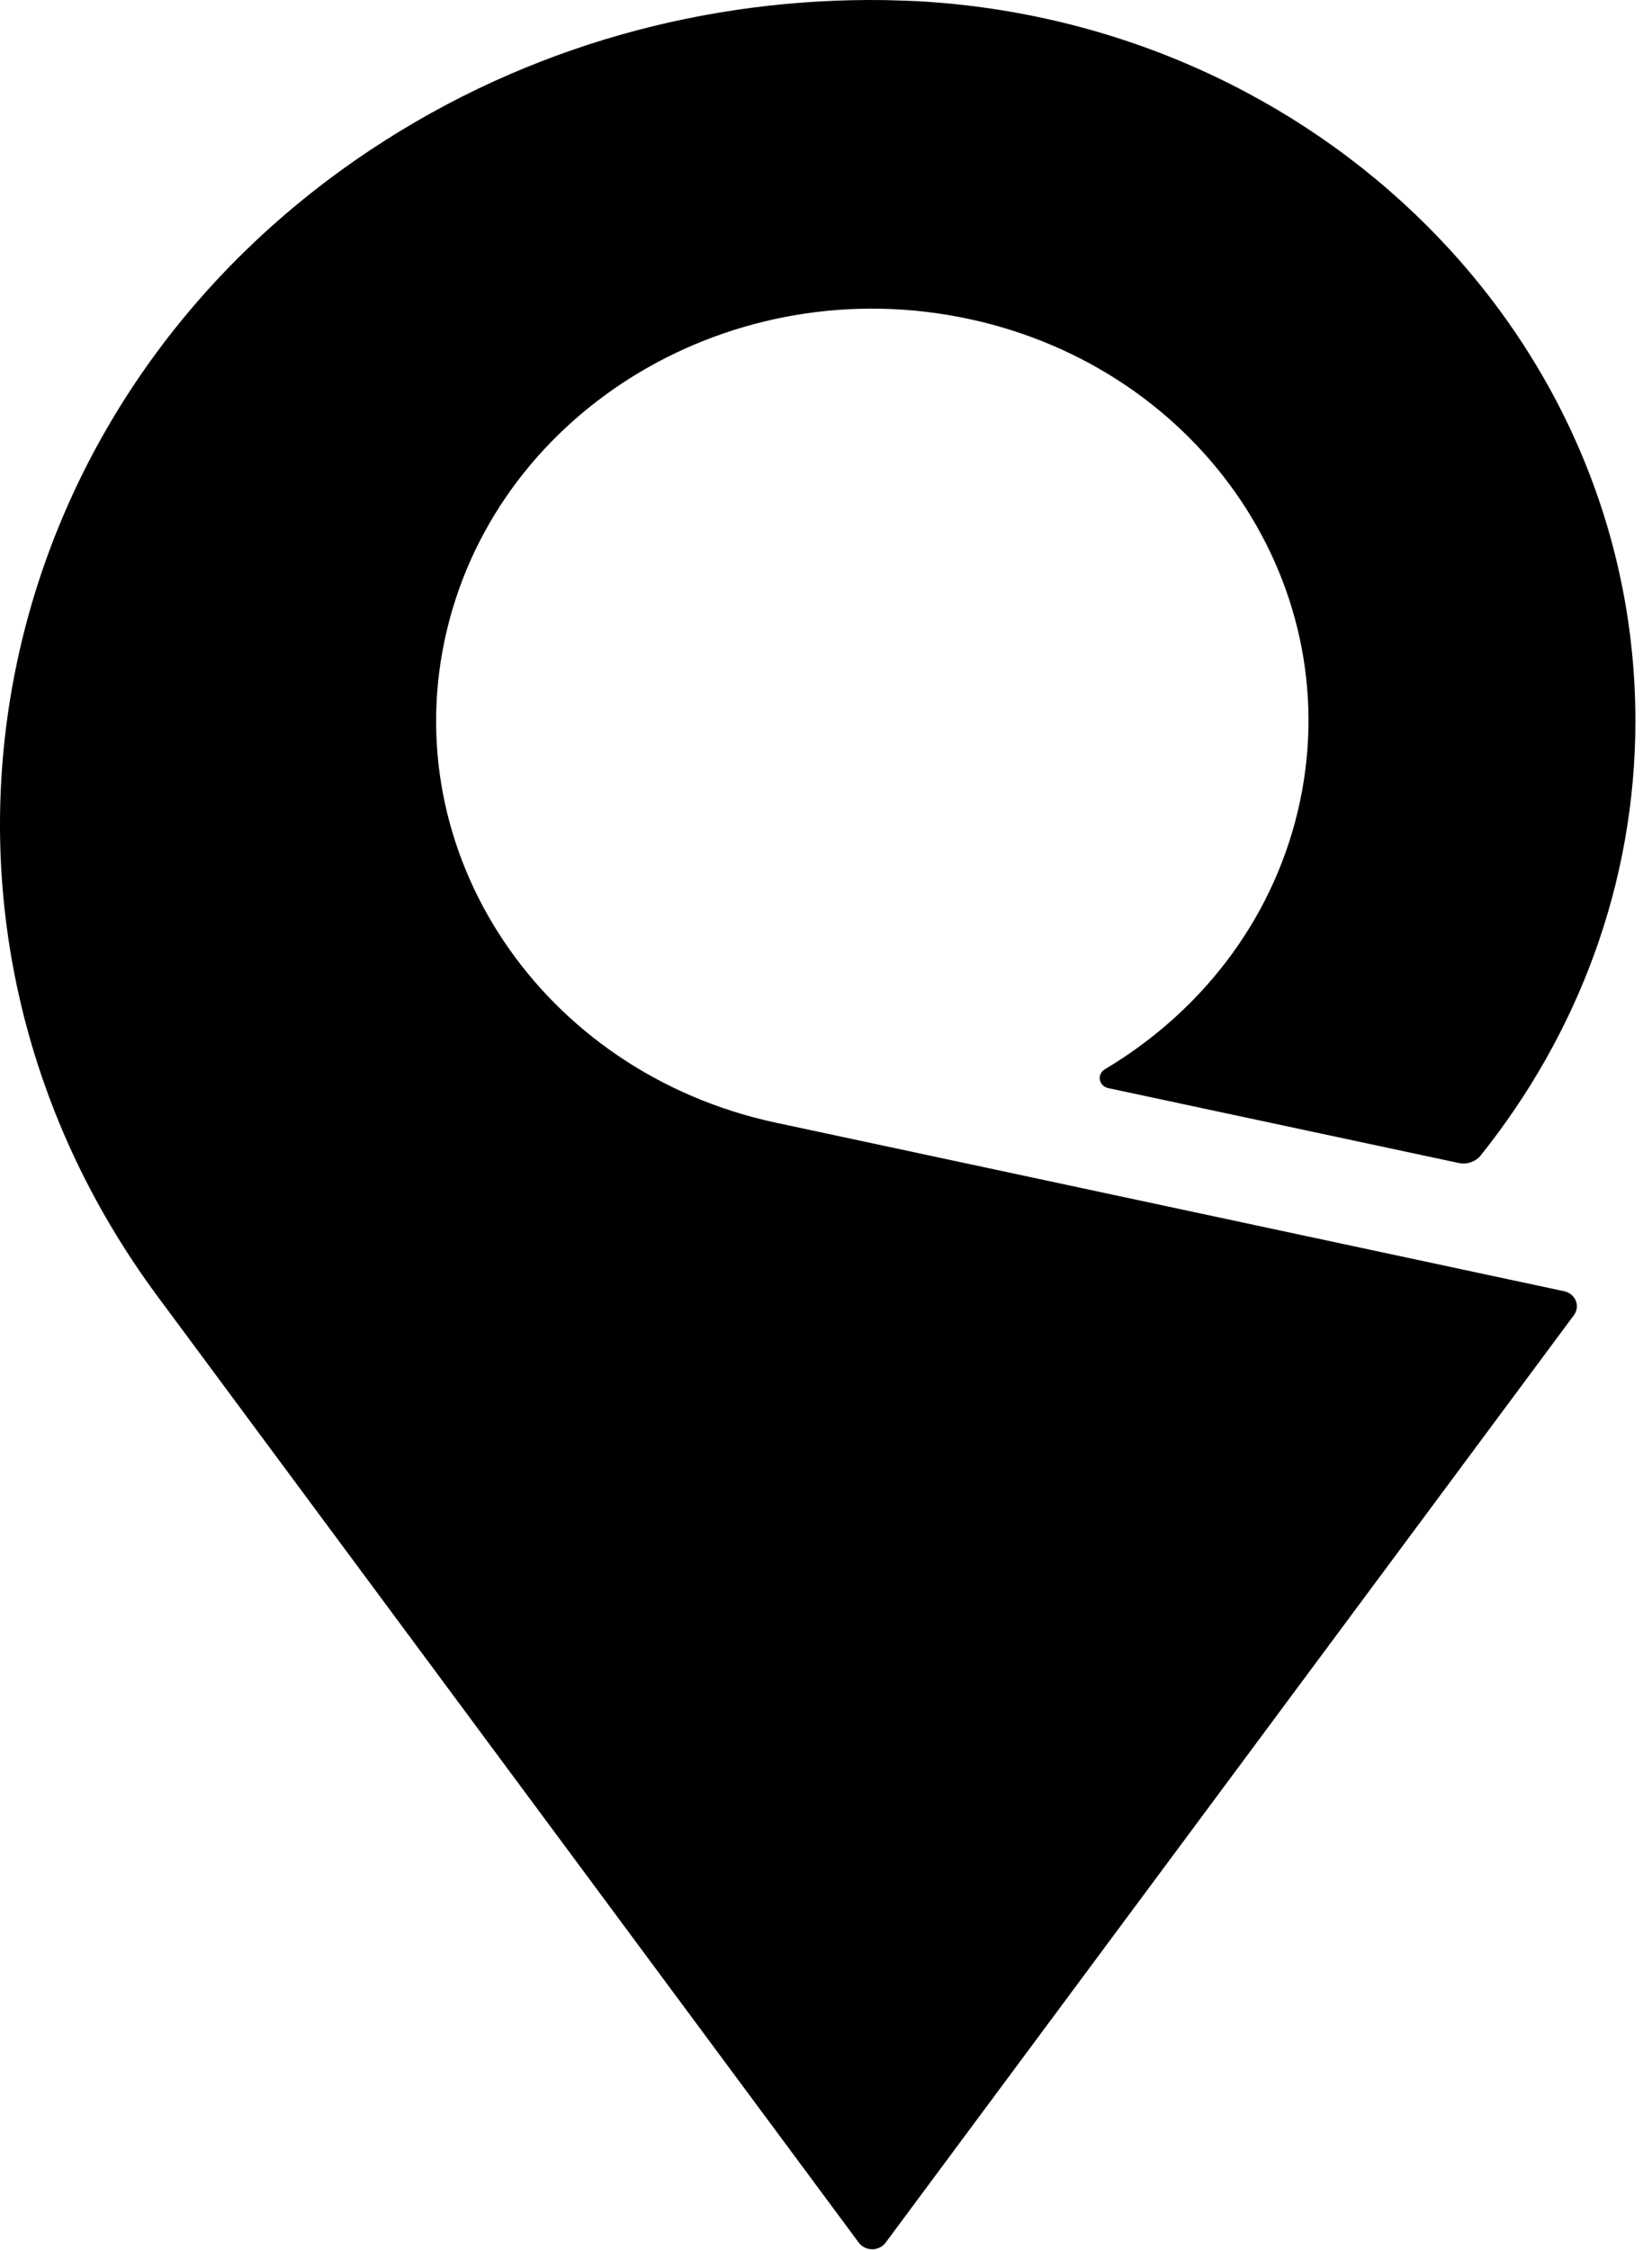 <svg width="47" height="64" viewBox="0 0 47 64" fill="none" xmlns="http://www.w3.org/2000/svg">
<path d="M44.503 36.726C44.501 36.726 22.079 31.933 22.079 31.933C15.396 30.504 11.204 24.228 12.716 17.915C14.229 11.601 20.872 7.642 27.556 9.07C34.239 10.499 38.431 16.775 36.919 23.088C36.161 26.249 34.117 28.817 31.426 30.417C31.426 30.417 31.419 30.422 31.417 30.424C31.338 30.477 31.287 30.565 31.287 30.663C31.287 30.801 31.387 30.916 31.523 30.947C31.523 30.948 41.498 33.078 41.499 33.078C41.737 33.129 41.983 33.042 42.129 32.861C42.13 32.859 42.129 32.86 42.129 32.86C44.877 29.425 46.528 25.14 46.528 20.505C46.528 9.588 37.499 0.667 26.111 0.034C26.01 0.028 25.392 0.006 25.184 0.003C20.142 -0.072 15.03 1.294 10.584 4.235C-0.643 11.66 -3.371 26.276 4.49 36.881L24.438 63.794C24.523 63.903 24.661 63.974 24.814 63.974C24.97 63.974 25.107 63.902 25.192 63.792C25.192 63.792 44.781 37.402 44.783 37.4C44.833 37.33 44.863 37.245 44.863 37.154C44.863 36.946 44.709 36.771 44.503 36.726Z" fill="#FABC26" style="fill:#FABC26;fill:color(display-p3 0.98 0.737 0.149);fill-opacity:1;"/>
</svg>
